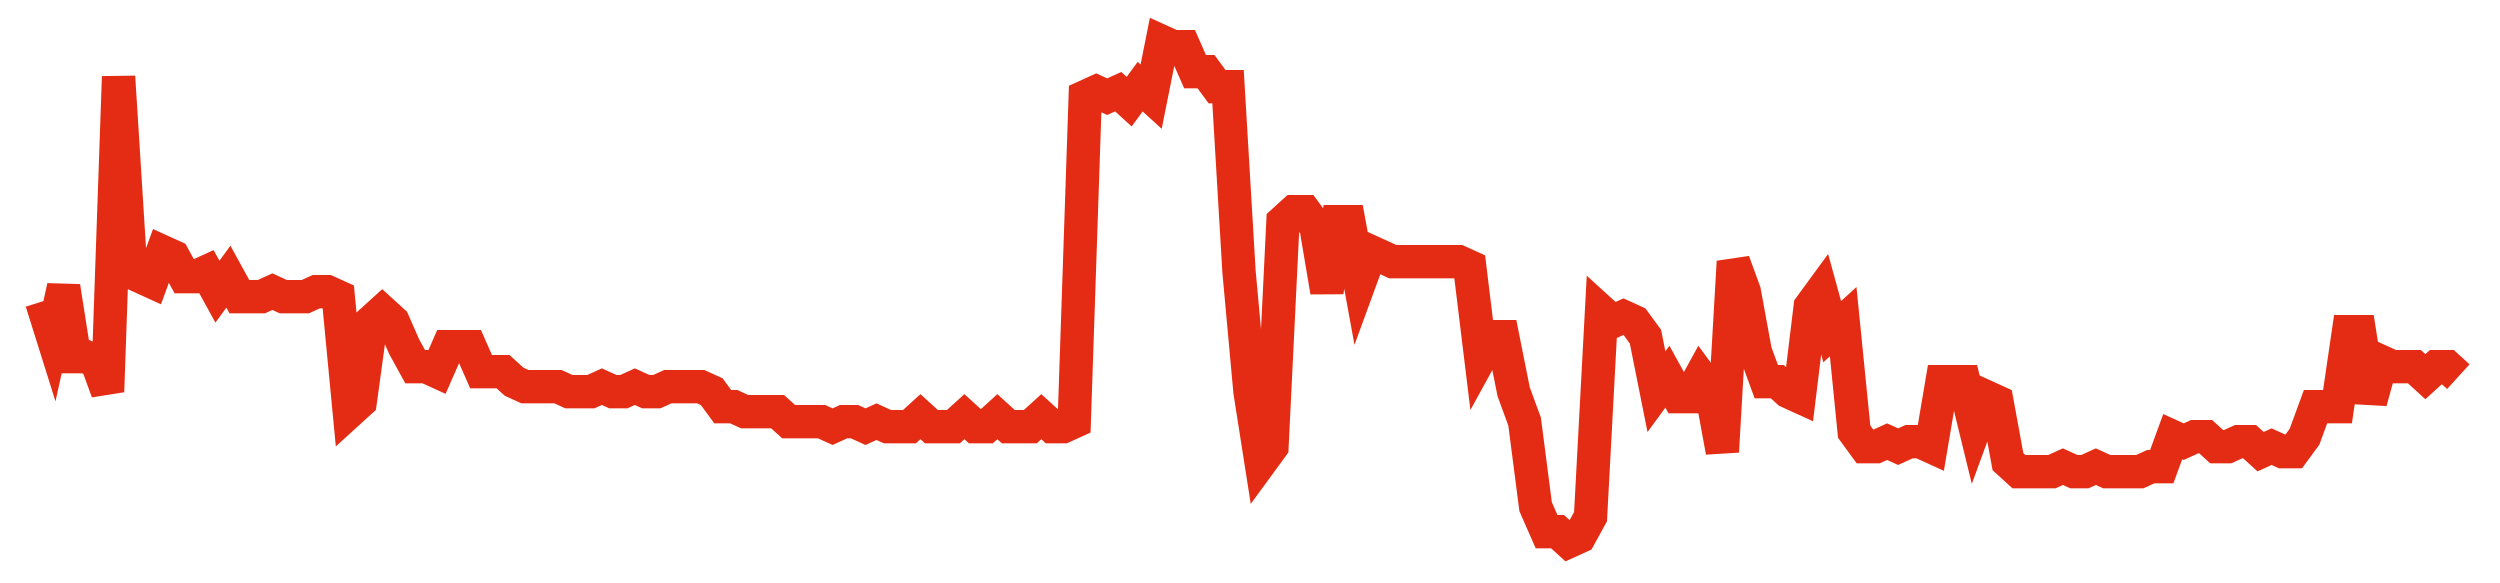 <svg width="300" height="70" viewBox="0 0 300 70" xmlns="http://www.w3.org/2000/svg">
    <path d="M 5,36.2 L 6.318,40.4 L 7.636,34.4 L 8.955,42.8 L 10.273,42.8 L 11.591,43.4 L 12.909,47 L 14.227,9.2 L 15.545,30.2 L 16.864,33.2 L 18.182,33.8 L 19.5,30.2 L 20.818,30.8 L 22.136,33.2 L 23.455,33.2 L 24.773,32.6 L 26.091,35 L 27.409,33.2 L 28.727,35.6 L 30.045,35.6 L 31.364,35.6 L 32.682,35 L 34,35.6 L 35.318,35.6 L 36.636,35.6 L 37.955,35 L 39.273,35 L 40.591,35.6 L 41.909,49.4 L 43.227,48.2 L 44.545,38.6 L 45.864,37.4 L 47.182,38.6 L 48.5,41.6 L 49.818,44 L 51.136,44 L 52.455,44.6 L 53.773,41.6 L 55.091,41.6 L 56.409,41.6 L 57.727,44.6 L 59.045,44.6 L 60.364,44.6 L 61.682,45.8 L 63,46.4 L 64.318,46.4 L 65.636,46.4 L 66.955,46.4 L 68.273,47 L 69.591,47 L 70.909,47 L 72.227,46.4 L 73.545,47 L 74.864,47 L 76.182,46.4 L 77.5,47 L 78.818,47 L 80.136,46.4 L 81.455,46.4 L 82.773,46.4 L 84.091,46.4 L 85.409,47 L 86.727,48.8 L 88.045,48.8 L 89.364,49.4 L 90.682,49.4 L 92,49.4 L 93.318,49.4 L 94.636,50.6 L 95.955,50.6 L 97.273,50.6 L 98.591,50.6 L 99.909,51.2 L 101.227,50.6 L 102.545,50.6 L 103.864,51.2 L 105.182,50.6 L 106.5,51.2 L 107.818,51.2 L 109.136,51.2 L 110.455,50 L 111.773,51.2 L 113.091,51.2 L 114.409,51.2 L 115.727,50 L 117.045,51.2 L 118.364,51.2 L 119.682,50 L 121,51.2 L 122.318,51.2 L 123.636,51.2 L 124.955,50 L 126.273,51.2 L 127.591,51.2 L 128.909,50.6 L 130.227,11.6 L 131.545,11 L 132.864,11.6 L 134.182,11 L 135.5,12.2 L 136.818,10.4 L 138.136,11.6 L 139.455,5 L 140.773,5.6 L 142.091,5.6 L 143.409,8.6 L 144.727,8.6 L 146.045,10.4 L 147.364,10.4 L 148.682,32.6 L 150,47 L 151.318,55.4 L 152.636,53.6 L 153.955,26.6 L 155.273,25.4 L 156.591,25.4 L 157.909,27.2 L 159.227,35 L 160.545,26.6 L 161.864,26.6 L 163.182,33.8 L 164.5,30.2 L 165.818,30.8 L 167.136,31.4 L 168.455,31.4 L 169.773,31.4 L 171.091,31.4 L 172.409,31.4 L 173.727,31.4 L 175.045,31.4 L 176.364,32 L 177.682,42.8 L 179,40.4 L 180.318,40.4 L 181.636,47 L 182.955,50.6 L 184.273,60.8 L 185.591,63.8 L 186.909,63.8 L 188.227,65 L 189.545,64.4 L 190.864,62 L 192.182,37.4 L 193.5,38.6 L 194.818,38 L 196.136,38.6 L 197.455,40.4 L 198.773,47 L 200.091,45.2 L 201.409,47.6 L 202.727,47.6 L 204.045,45.2 L 205.364,47 L 206.682,54.2 L 208,31.4 L 209.318,35 L 210.636,42.2 L 211.955,45.8 L 213.273,45.8 L 214.591,47 L 215.909,47.6 L 217.227,36.8 L 218.545,35 L 219.864,39.8 L 221.182,38.6 L 222.5,51.8 L 223.818,53.6 L 225.136,53.6 L 226.455,53 L 227.773,53.6 L 229.091,53 L 230.409,53 L 231.727,53.6 L 233.045,45.8 L 234.364,45.8 L 235.682,45.8 L 237,51.2 L 238.318,47.6 L 239.636,48.2 L 240.955,55.4 L 242.273,56.6 L 243.591,56.6 L 244.909,56.6 L 246.227,56.6 L 247.545,56 L 248.864,56.6 L 250.182,56.6 L 251.5,56 L 252.818,56.6 L 254.136,56.6 L 255.455,56.6 L 256.773,56.6 L 258.091,56 L 259.409,56 L 260.727,52.4 L 262.045,53 L 263.364,52.4 L 264.682,52.4 L 266,53.6 L 267.318,53.6 L 268.636,53 L 269.955,53 L 271.273,54.2 L 272.591,53.6 L 273.909,54.2 L 275.227,54.2 L 276.545,52.4 L 277.864,48.8 L 279.182,48.8 L 280.5,48.8 L 281.818,39.8 L 283.136,39.8 L 284.455,48.2 L 285.773,43.4 L 287.091,44 L 288.409,44 L 289.727,44 L 291.045,45.2 L 292.364,44 L 293.682,44 L 295,45.2" fill="none" stroke="#E32C13" stroke-width="4"/>
</svg>